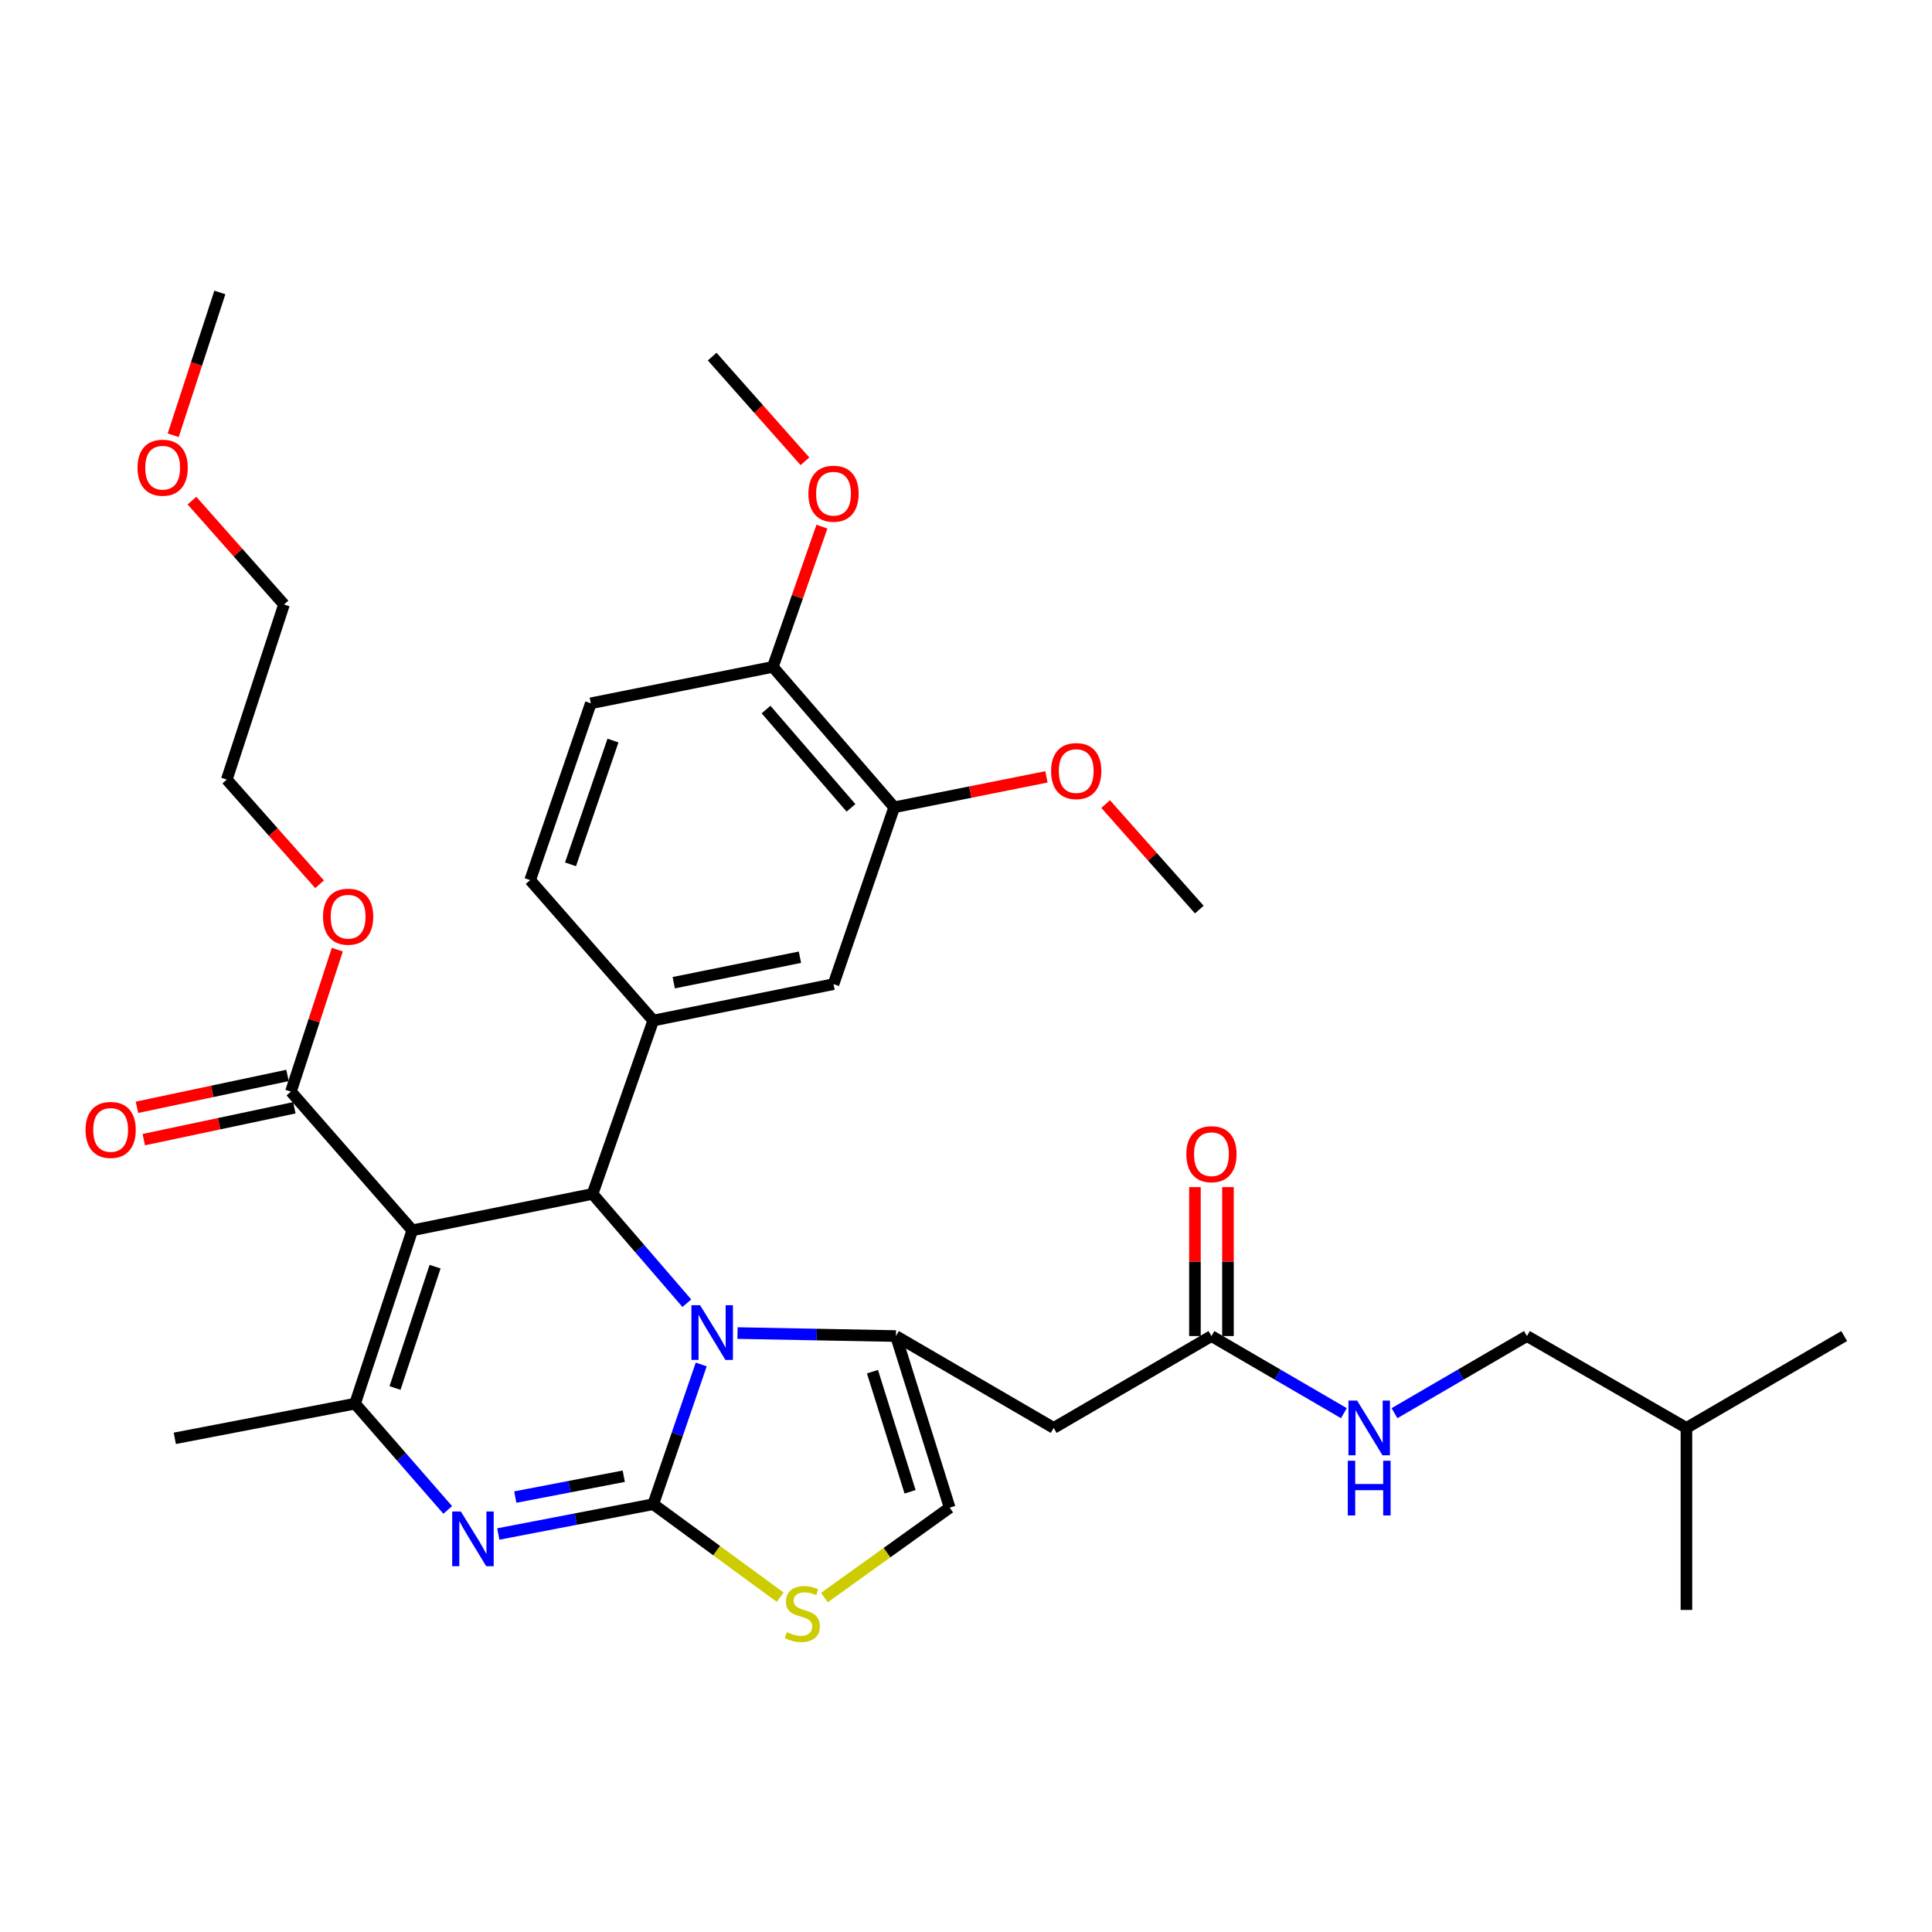 <?xml version='1.0' encoding='iso-8859-1'?>
<svg version='1.1' baseProfile='full'
              xmlns='http://www.w3.org/2000/svg'
                      xmlns:rdkit='http://www.rdkit.org/xml'
                      xmlns:xlink='http://www.w3.org/1999/xlink'
                  xml:space='preserve'
width='1000px' height='1000px' viewBox='0 0 1000 1000'>
<!-- END OF HEADER -->
<rect style='opacity:1.0;fill:#FFFFFF;stroke:none' width='1000' height='1000' x='0' y='0'> </rect>
<path class='bond-0' d='M 790.347,691.539 L 756.072,711.499' style='fill:none;fill-rule:evenodd;stroke:#000000;stroke-width:6px;stroke-linecap:butt;stroke-linejoin:miter;stroke-opacity:1' />
<path class='bond-0' d='M 756.072,711.499 L 721.797,731.458' style='fill:none;fill-rule:evenodd;stroke:#0000FF;stroke-width:6px;stroke-linecap:butt;stroke-linejoin:miter;stroke-opacity:1' />
<path class='bond-1' d='M 790.347,691.539 L 872.893,739.088' style='fill:none;fill-rule:evenodd;stroke:#000000;stroke-width:6px;stroke-linecap:butt;stroke-linejoin:miter;stroke-opacity:1' />
<path class='bond-2' d='M 627.042,691.539 L 661.317,711.499' style='fill:none;fill-rule:evenodd;stroke:#000000;stroke-width:6px;stroke-linecap:butt;stroke-linejoin:miter;stroke-opacity:1' />
<path class='bond-2' d='M 661.317,711.499 L 695.593,731.458' style='fill:none;fill-rule:evenodd;stroke:#0000FF;stroke-width:6px;stroke-linecap:butt;stroke-linejoin:miter;stroke-opacity:1' />
<path class='bond-3' d='M 635.594,691.539 L 635.594,652.99' style='fill:none;fill-rule:evenodd;stroke:#000000;stroke-width:6px;stroke-linecap:butt;stroke-linejoin:miter;stroke-opacity:1' />
<path class='bond-3' d='M 635.594,652.99 L 635.594,614.44' style='fill:none;fill-rule:evenodd;stroke:#FF0000;stroke-width:6px;stroke-linecap:butt;stroke-linejoin:miter;stroke-opacity:1' />
<path class='bond-3' d='M 618.49,691.539 L 618.49,652.99' style='fill:none;fill-rule:evenodd;stroke:#000000;stroke-width:6px;stroke-linecap:butt;stroke-linejoin:miter;stroke-opacity:1' />
<path class='bond-3' d='M 618.49,652.99 L 618.49,614.44' style='fill:none;fill-rule:evenodd;stroke:#FF0000;stroke-width:6px;stroke-linecap:butt;stroke-linejoin:miter;stroke-opacity:1' />
<path class='bond-4' d='M 627.042,691.539 L 545.39,739.088' style='fill:none;fill-rule:evenodd;stroke:#000000;stroke-width:6px;stroke-linecap:butt;stroke-linejoin:miter;stroke-opacity:1' />
<path class='bond-5' d='M 872.893,739.088 L 872.893,833.303' style='fill:none;fill-rule:evenodd;stroke:#000000;stroke-width:6px;stroke-linecap:butt;stroke-linejoin:miter;stroke-opacity:1' />
<path class='bond-6' d='M 872.893,739.088 L 954.545,691.539' style='fill:none;fill-rule:evenodd;stroke:#000000;stroke-width:6px;stroke-linecap:butt;stroke-linejoin:miter;stroke-opacity:1' />
<path class='bond-7' d='M 257.913,793.997 L 298.015,786.283' style='fill:none;fill-rule:evenodd;stroke:#0000FF;stroke-width:6px;stroke-linecap:butt;stroke-linejoin:miter;stroke-opacity:1' />
<path class='bond-7' d='M 298.015,786.283 L 338.118,778.57' style='fill:none;fill-rule:evenodd;stroke:#000000;stroke-width:6px;stroke-linecap:butt;stroke-linejoin:miter;stroke-opacity:1' />
<path class='bond-7' d='M 266.713,774.887 L 294.785,769.487' style='fill:none;fill-rule:evenodd;stroke:#0000FF;stroke-width:6px;stroke-linecap:butt;stroke-linejoin:miter;stroke-opacity:1' />
<path class='bond-7' d='M 294.785,769.487 L 322.857,764.088' style='fill:none;fill-rule:evenodd;stroke:#000000;stroke-width:6px;stroke-linecap:butt;stroke-linejoin:miter;stroke-opacity:1' />
<path class='bond-8' d='M 231.736,781.536 L 207.759,754.031' style='fill:none;fill-rule:evenodd;stroke:#0000FF;stroke-width:6px;stroke-linecap:butt;stroke-linejoin:miter;stroke-opacity:1' />
<path class='bond-8' d='M 207.759,754.031 L 183.783,726.526' style='fill:none;fill-rule:evenodd;stroke:#000000;stroke-width:6px;stroke-linecap:butt;stroke-linejoin:miter;stroke-opacity:1' />
<path class='bond-9' d='M 306.713,617.964 L 331.112,646.253' style='fill:none;fill-rule:evenodd;stroke:#000000;stroke-width:6px;stroke-linecap:butt;stroke-linejoin:miter;stroke-opacity:1' />
<path class='bond-9' d='M 331.112,646.253 L 355.51,674.543' style='fill:none;fill-rule:evenodd;stroke:#0000FF;stroke-width:6px;stroke-linecap:butt;stroke-linejoin:miter;stroke-opacity:1' />
<path class='bond-10' d='M 306.713,617.964 L 213.392,636.806' style='fill:none;fill-rule:evenodd;stroke:#000000;stroke-width:6px;stroke-linecap:butt;stroke-linejoin:miter;stroke-opacity:1' />
<path class='bond-11' d='M 306.713,617.964 L 338.118,528.234' style='fill:none;fill-rule:evenodd;stroke:#000000;stroke-width:6px;stroke-linecap:butt;stroke-linejoin:miter;stroke-opacity:1' />
<path class='bond-12' d='M 213.392,636.806 L 150.582,565.017' style='fill:none;fill-rule:evenodd;stroke:#000000;stroke-width:6px;stroke-linecap:butt;stroke-linejoin:miter;stroke-opacity:1' />
<path class='bond-13' d='M 213.392,636.806 L 183.783,726.526' style='fill:none;fill-rule:evenodd;stroke:#000000;stroke-width:6px;stroke-linecap:butt;stroke-linejoin:miter;stroke-opacity:1' />
<path class='bond-13' d='M 225.193,655.625 L 204.467,718.428' style='fill:none;fill-rule:evenodd;stroke:#000000;stroke-width:6px;stroke-linecap:butt;stroke-linejoin:miter;stroke-opacity:1' />
<path class='bond-14' d='M 183.783,726.526 L 90.472,744.476' style='fill:none;fill-rule:evenodd;stroke:#000000;stroke-width:6px;stroke-linecap:butt;stroke-linejoin:miter;stroke-opacity:1' />
<path class='bond-15' d='M 362.952,706.251 L 350.535,742.411' style='fill:none;fill-rule:evenodd;stroke:#0000FF;stroke-width:6px;stroke-linecap:butt;stroke-linejoin:miter;stroke-opacity:1' />
<path class='bond-15' d='M 350.535,742.411 L 338.118,778.57' style='fill:none;fill-rule:evenodd;stroke:#000000;stroke-width:6px;stroke-linecap:butt;stroke-linejoin:miter;stroke-opacity:1' />
<path class='bond-16' d='M 381.739,689.991 L 422.738,690.765' style='fill:none;fill-rule:evenodd;stroke:#0000FF;stroke-width:6px;stroke-linecap:butt;stroke-linejoin:miter;stroke-opacity:1' />
<path class='bond-16' d='M 422.738,690.765 L 463.737,691.539' style='fill:none;fill-rule:evenodd;stroke:#000000;stroke-width:6px;stroke-linecap:butt;stroke-linejoin:miter;stroke-opacity:1' />
<path class='bond-17' d='M 338.118,778.57 L 370.966,802.633' style='fill:none;fill-rule:evenodd;stroke:#000000;stroke-width:6px;stroke-linecap:butt;stroke-linejoin:miter;stroke-opacity:1' />
<path class='bond-17' d='M 370.966,802.633 L 403.814,826.695' style='fill:none;fill-rule:evenodd;stroke:#CCCC00;stroke-width:6px;stroke-linecap:butt;stroke-linejoin:miter;stroke-opacity:1' />
<path class='bond-18' d='M 426.712,826.898 L 459.131,803.632' style='fill:none;fill-rule:evenodd;stroke:#CCCC00;stroke-width:6px;stroke-linecap:butt;stroke-linejoin:miter;stroke-opacity:1' />
<path class='bond-18' d='M 459.131,803.632 L 491.55,780.366' style='fill:none;fill-rule:evenodd;stroke:#000000;stroke-width:6px;stroke-linecap:butt;stroke-linejoin:miter;stroke-opacity:1' />
<path class='bond-19' d='M 491.55,780.366 L 463.737,691.539' style='fill:none;fill-rule:evenodd;stroke:#000000;stroke-width:6px;stroke-linecap:butt;stroke-linejoin:miter;stroke-opacity:1' />
<path class='bond-19' d='M 471.056,772.153 L 451.587,709.974' style='fill:none;fill-rule:evenodd;stroke:#000000;stroke-width:6px;stroke-linecap:butt;stroke-linejoin:miter;stroke-opacity:1' />
<path class='bond-20' d='M 463.737,691.539 L 545.39,739.088' style='fill:none;fill-rule:evenodd;stroke:#000000;stroke-width:6px;stroke-linecap:butt;stroke-linejoin:miter;stroke-opacity:1' />
<path class='bond-21' d='M 462.835,417.866 L 400.025,345.184' style='fill:none;fill-rule:evenodd;stroke:#000000;stroke-width:6px;stroke-linecap:butt;stroke-linejoin:miter;stroke-opacity:1' />
<path class='bond-21' d='M 440.472,418.147 L 396.505,367.269' style='fill:none;fill-rule:evenodd;stroke:#000000;stroke-width:6px;stroke-linecap:butt;stroke-linejoin:miter;stroke-opacity:1' />
<path class='bond-22' d='M 462.835,417.866 L 431.43,509.391' style='fill:none;fill-rule:evenodd;stroke:#000000;stroke-width:6px;stroke-linecap:butt;stroke-linejoin:miter;stroke-opacity:1' />
<path class='bond-23' d='M 462.835,417.866 L 502.241,409.985' style='fill:none;fill-rule:evenodd;stroke:#000000;stroke-width:6px;stroke-linecap:butt;stroke-linejoin:miter;stroke-opacity:1' />
<path class='bond-23' d='M 502.241,409.985 L 541.647,402.103' style='fill:none;fill-rule:evenodd;stroke:#FF0000;stroke-width:6px;stroke-linecap:butt;stroke-linejoin:miter;stroke-opacity:1' />
<path class='bond-24' d='M 150.582,565.017 L 162.586,528.278' style='fill:none;fill-rule:evenodd;stroke:#000000;stroke-width:6px;stroke-linecap:butt;stroke-linejoin:miter;stroke-opacity:1' />
<path class='bond-24' d='M 162.586,528.278 L 174.59,491.538' style='fill:none;fill-rule:evenodd;stroke:#FF0000;stroke-width:6px;stroke-linecap:butt;stroke-linejoin:miter;stroke-opacity:1' />
<path class='bond-25' d='M 148.812,556.65 L 109.848,564.896' style='fill:none;fill-rule:evenodd;stroke:#000000;stroke-width:6px;stroke-linecap:butt;stroke-linejoin:miter;stroke-opacity:1' />
<path class='bond-25' d='M 109.848,564.896 L 70.885,573.141' style='fill:none;fill-rule:evenodd;stroke:#FF0000;stroke-width:6px;stroke-linecap:butt;stroke-linejoin:miter;stroke-opacity:1' />
<path class='bond-25' d='M 152.353,573.384 L 113.389,581.629' style='fill:none;fill-rule:evenodd;stroke:#000000;stroke-width:6px;stroke-linecap:butt;stroke-linejoin:miter;stroke-opacity:1' />
<path class='bond-25' d='M 113.389,581.629 L 74.426,589.874' style='fill:none;fill-rule:evenodd;stroke:#FF0000;stroke-width:6px;stroke-linecap:butt;stroke-linejoin:miter;stroke-opacity:1' />
<path class='bond-26' d='M 165.405,457.707 L 141.393,430.607' style='fill:none;fill-rule:evenodd;stroke:#FF0000;stroke-width:6px;stroke-linecap:butt;stroke-linejoin:miter;stroke-opacity:1' />
<path class='bond-26' d='M 141.393,430.607 L 117.382,403.508' style='fill:none;fill-rule:evenodd;stroke:#000000;stroke-width:6px;stroke-linecap:butt;stroke-linejoin:miter;stroke-opacity:1' />
<path class='bond-27' d='M 400.025,345.184 L 305.811,364.026' style='fill:none;fill-rule:evenodd;stroke:#000000;stroke-width:6px;stroke-linecap:butt;stroke-linejoin:miter;stroke-opacity:1' />
<path class='bond-28' d='M 400.025,345.184 L 412.729,308.887' style='fill:none;fill-rule:evenodd;stroke:#000000;stroke-width:6px;stroke-linecap:butt;stroke-linejoin:miter;stroke-opacity:1' />
<path class='bond-28' d='M 412.729,308.887 L 425.432,272.591' style='fill:none;fill-rule:evenodd;stroke:#FF0000;stroke-width:6px;stroke-linecap:butt;stroke-linejoin:miter;stroke-opacity:1' />
<path class='bond-29' d='M 431.43,509.391 L 338.118,528.234' style='fill:none;fill-rule:evenodd;stroke:#000000;stroke-width:6px;stroke-linecap:butt;stroke-linejoin:miter;stroke-opacity:1' />
<path class='bond-29' d='M 414.047,495.452 L 348.729,508.642' style='fill:none;fill-rule:evenodd;stroke:#000000;stroke-width:6px;stroke-linecap:butt;stroke-linejoin:miter;stroke-opacity:1' />
<path class='bond-30' d='M 117.382,403.508 L 147,312.886' style='fill:none;fill-rule:evenodd;stroke:#000000;stroke-width:6px;stroke-linecap:butt;stroke-linejoin:miter;stroke-opacity:1' />
<path class='bond-31' d='M 147,312.886 L 123.183,286.006' style='fill:none;fill-rule:evenodd;stroke:#000000;stroke-width:6px;stroke-linecap:butt;stroke-linejoin:miter;stroke-opacity:1' />
<path class='bond-31' d='M 123.183,286.006 L 99.367,259.127' style='fill:none;fill-rule:evenodd;stroke:#FF0000;stroke-width:6px;stroke-linecap:butt;stroke-linejoin:miter;stroke-opacity:1' />
<path class='bond-32' d='M 89.648,225.296 L 101.724,188.336' style='fill:none;fill-rule:evenodd;stroke:#FF0000;stroke-width:6px;stroke-linecap:butt;stroke-linejoin:miter;stroke-opacity:1' />
<path class='bond-32' d='M 101.724,188.336 L 113.799,151.376' style='fill:none;fill-rule:evenodd;stroke:#000000;stroke-width:6px;stroke-linecap:butt;stroke-linejoin:miter;stroke-opacity:1' />
<path class='bond-33' d='M 305.811,364.026 L 274.406,455.552' style='fill:none;fill-rule:evenodd;stroke:#000000;stroke-width:6px;stroke-linecap:butt;stroke-linejoin:miter;stroke-opacity:1' />
<path class='bond-33' d='M 317.278,383.306 L 295.295,447.374' style='fill:none;fill-rule:evenodd;stroke:#000000;stroke-width:6px;stroke-linecap:butt;stroke-linejoin:miter;stroke-opacity:1' />
<path class='bond-34' d='M 338.118,528.234 L 274.406,455.552' style='fill:none;fill-rule:evenodd;stroke:#000000;stroke-width:6px;stroke-linecap:butt;stroke-linejoin:miter;stroke-opacity:1' />
<path class='bond-35' d='M 572.28,416.183 L 596.521,443.493' style='fill:none;fill-rule:evenodd;stroke:#FF0000;stroke-width:6px;stroke-linecap:butt;stroke-linejoin:miter;stroke-opacity:1' />
<path class='bond-35' d='M 596.521,443.493 L 620.761,470.803' style='fill:none;fill-rule:evenodd;stroke:#000000;stroke-width:6px;stroke-linecap:butt;stroke-linejoin:miter;stroke-opacity:1' />
<path class='bond-36' d='M 416.642,238.767 L 392.631,211.672' style='fill:none;fill-rule:evenodd;stroke:#FF0000;stroke-width:6px;stroke-linecap:butt;stroke-linejoin:miter;stroke-opacity:1' />
<path class='bond-36' d='M 392.631,211.672 L 368.62,184.577' style='fill:none;fill-rule:evenodd;stroke:#000000;stroke-width:6px;stroke-linecap:butt;stroke-linejoin:miter;stroke-opacity:1' />
<path  class='atom-2' d='M 702.435 724.928
L 711.715 739.928
Q 712.635 741.408, 714.115 744.088
Q 715.595 746.768, 715.675 746.928
L 715.675 724.928
L 719.435 724.928
L 719.435 753.248
L 715.555 753.248
L 705.595 736.848
Q 704.435 734.928, 703.195 732.728
Q 701.995 730.528, 701.635 729.848
L 701.635 753.248
L 697.955 753.248
L 697.955 724.928
L 702.435 724.928
' fill='#0000FF'/>
<path  class='atom-2' d='M 697.615 756.08
L 701.455 756.08
L 701.455 768.12
L 715.935 768.12
L 715.935 756.08
L 719.775 756.08
L 719.775 784.4
L 715.935 784.4
L 715.935 771.32
L 701.455 771.32
L 701.455 784.4
L 697.615 784.4
L 697.615 756.08
' fill='#0000FF'/>
<path  class='atom-3' d='M 614.042 597.405
Q 614.042 590.605, 617.402 586.805
Q 620.762 583.005, 627.042 583.005
Q 633.322 583.005, 636.682 586.805
Q 640.042 590.605, 640.042 597.405
Q 640.042 604.285, 636.642 608.205
Q 633.242 612.085, 627.042 612.085
Q 620.802 612.085, 617.402 608.205
Q 614.042 604.325, 614.042 597.405
M 627.042 608.885
Q 631.362 608.885, 633.682 606.005
Q 636.042 603.085, 636.042 597.405
Q 636.042 591.845, 633.682 589.045
Q 631.362 586.205, 627.042 586.205
Q 622.722 586.205, 620.362 589.005
Q 618.042 591.805, 618.042 597.405
Q 618.042 603.125, 620.362 606.005
Q 622.722 608.885, 627.042 608.885
' fill='#FF0000'/>
<path  class='atom-5' d='M 238.537 782.36
L 247.817 797.36
Q 248.737 798.84, 250.217 801.52
Q 251.697 804.2, 251.777 804.36
L 251.777 782.36
L 255.537 782.36
L 255.537 810.68
L 251.657 810.68
L 241.697 794.28
Q 240.537 792.36, 239.297 790.16
Q 238.097 787.96, 237.737 787.28
L 237.737 810.68
L 234.057 810.68
L 234.057 782.36
L 238.537 782.36
' fill='#0000FF'/>
<path  class='atom-9' d='M 362.36 675.583
L 371.64 690.583
Q 372.56 692.063, 374.04 694.743
Q 375.52 697.423, 375.6 697.583
L 375.6 675.583
L 379.36 675.583
L 379.36 703.903
L 375.48 703.903
L 365.52 687.503
Q 364.36 685.583, 363.12 683.383
Q 361.92 681.183, 361.56 680.503
L 361.56 703.903
L 357.88 703.903
L 357.88 675.583
L 362.36 675.583
' fill='#0000FF'/>
<path  class='atom-11' d='M 407.286 844.819
Q 407.606 844.939, 408.926 845.499
Q 410.246 846.059, 411.686 846.419
Q 413.166 846.739, 414.606 846.739
Q 417.286 846.739, 418.846 845.459
Q 420.406 844.139, 420.406 841.859
Q 420.406 840.299, 419.606 839.339
Q 418.846 838.379, 417.646 837.859
Q 416.446 837.339, 414.446 836.739
Q 411.926 835.979, 410.406 835.259
Q 408.926 834.539, 407.846 833.019
Q 406.806 831.499, 406.806 828.939
Q 406.806 825.379, 409.206 823.179
Q 411.646 820.979, 416.446 820.979
Q 419.726 820.979, 423.446 822.539
L 422.526 825.619
Q 419.126 824.219, 416.566 824.219
Q 413.806 824.219, 412.286 825.379
Q 410.766 826.499, 410.806 828.459
Q 410.806 829.979, 411.566 830.899
Q 412.366 831.819, 413.486 832.339
Q 414.646 832.859, 416.566 833.459
Q 419.126 834.259, 420.646 835.059
Q 422.166 835.859, 423.246 837.499
Q 424.366 839.099, 424.366 841.859
Q 424.366 845.779, 421.726 847.899
Q 419.126 849.979, 414.766 849.979
Q 412.246 849.979, 410.326 849.419
Q 408.446 848.899, 406.206 847.979
L 407.286 844.819
' fill='#CCCC00'/>
<path  class='atom-17' d='M 167.191 474.475
Q 167.191 467.675, 170.551 463.875
Q 173.911 460.075, 180.191 460.075
Q 186.471 460.075, 189.831 463.875
Q 193.191 467.675, 193.191 474.475
Q 193.191 481.355, 189.791 485.275
Q 186.391 489.155, 180.191 489.155
Q 173.951 489.155, 170.551 485.275
Q 167.191 481.395, 167.191 474.475
M 180.191 485.955
Q 184.511 485.955, 186.831 483.075
Q 189.191 480.155, 189.191 474.475
Q 189.191 468.915, 186.831 466.115
Q 184.511 463.275, 180.191 463.275
Q 175.871 463.275, 173.511 466.075
Q 171.191 468.875, 171.191 474.475
Q 171.191 480.195, 173.511 483.075
Q 175.871 485.955, 180.191 485.955
' fill='#FF0000'/>
<path  class='atom-18' d='M 44.271 584.843
Q 44.271 578.043, 47.631 574.243
Q 50.991 570.443, 57.271 570.443
Q 63.551 570.443, 66.911 574.243
Q 70.271 578.043, 70.271 584.843
Q 70.271 591.723, 66.871 595.643
Q 63.471 599.523, 57.271 599.523
Q 51.031 599.523, 47.631 595.643
Q 44.271 591.763, 44.271 584.843
M 57.271 596.323
Q 61.591 596.323, 63.911 593.443
Q 66.271 590.523, 66.271 584.843
Q 66.271 579.283, 63.911 576.483
Q 61.591 573.643, 57.271 573.643
Q 52.951 573.643, 50.591 576.443
Q 48.271 579.243, 48.271 584.843
Q 48.271 590.563, 50.591 593.443
Q 52.951 596.323, 57.271 596.323
' fill='#FF0000'/>
<path  class='atom-24' d='M 71.191 242.079
Q 71.191 235.279, 74.55 231.479
Q 77.91 227.679, 84.191 227.679
Q 90.471 227.679, 93.831 231.479
Q 97.191 235.279, 97.191 242.079
Q 97.191 248.959, 93.79 252.879
Q 90.391 256.759, 84.191 256.759
Q 77.951 256.759, 74.55 252.879
Q 71.191 248.999, 71.191 242.079
M 84.191 253.559
Q 88.51 253.559, 90.831 250.679
Q 93.191 247.759, 93.191 242.079
Q 93.191 236.519, 90.831 233.719
Q 88.51 230.879, 84.191 230.879
Q 79.871 230.879, 77.51 233.679
Q 75.191 236.479, 75.191 242.079
Q 75.191 247.799, 77.51 250.679
Q 79.871 253.559, 84.191 253.559
' fill='#FF0000'/>
<path  class='atom-29' d='M 544.049 399.103
Q 544.049 392.303, 547.409 388.503
Q 550.769 384.703, 557.049 384.703
Q 563.329 384.703, 566.689 388.503
Q 570.049 392.303, 570.049 399.103
Q 570.049 405.983, 566.649 409.903
Q 563.249 413.783, 557.049 413.783
Q 550.809 413.783, 547.409 409.903
Q 544.049 406.023, 544.049 399.103
M 557.049 410.583
Q 561.369 410.583, 563.689 407.703
Q 566.049 404.783, 566.049 399.103
Q 566.049 393.543, 563.689 390.743
Q 561.369 387.903, 557.049 387.903
Q 552.729 387.903, 550.369 390.703
Q 548.049 393.503, 548.049 399.103
Q 548.049 404.823, 550.369 407.703
Q 552.729 410.583, 557.049 410.583
' fill='#FF0000'/>
<path  class='atom-30' d='M 418.43 255.534
Q 418.43 248.734, 421.79 244.934
Q 425.15 241.134, 431.43 241.134
Q 437.71 241.134, 441.07 244.934
Q 444.43 248.734, 444.43 255.534
Q 444.43 262.414, 441.03 266.334
Q 437.63 270.214, 431.43 270.214
Q 425.19 270.214, 421.79 266.334
Q 418.43 262.454, 418.43 255.534
M 431.43 267.014
Q 435.75 267.014, 438.07 264.134
Q 440.43 261.214, 440.43 255.534
Q 440.43 249.974, 438.07 247.174
Q 435.75 244.334, 431.43 244.334
Q 427.11 244.334, 424.75 247.134
Q 422.43 249.934, 422.43 255.534
Q 422.43 261.254, 424.75 264.134
Q 427.11 267.014, 431.43 267.014
' fill='#FF0000'/>
</svg>
